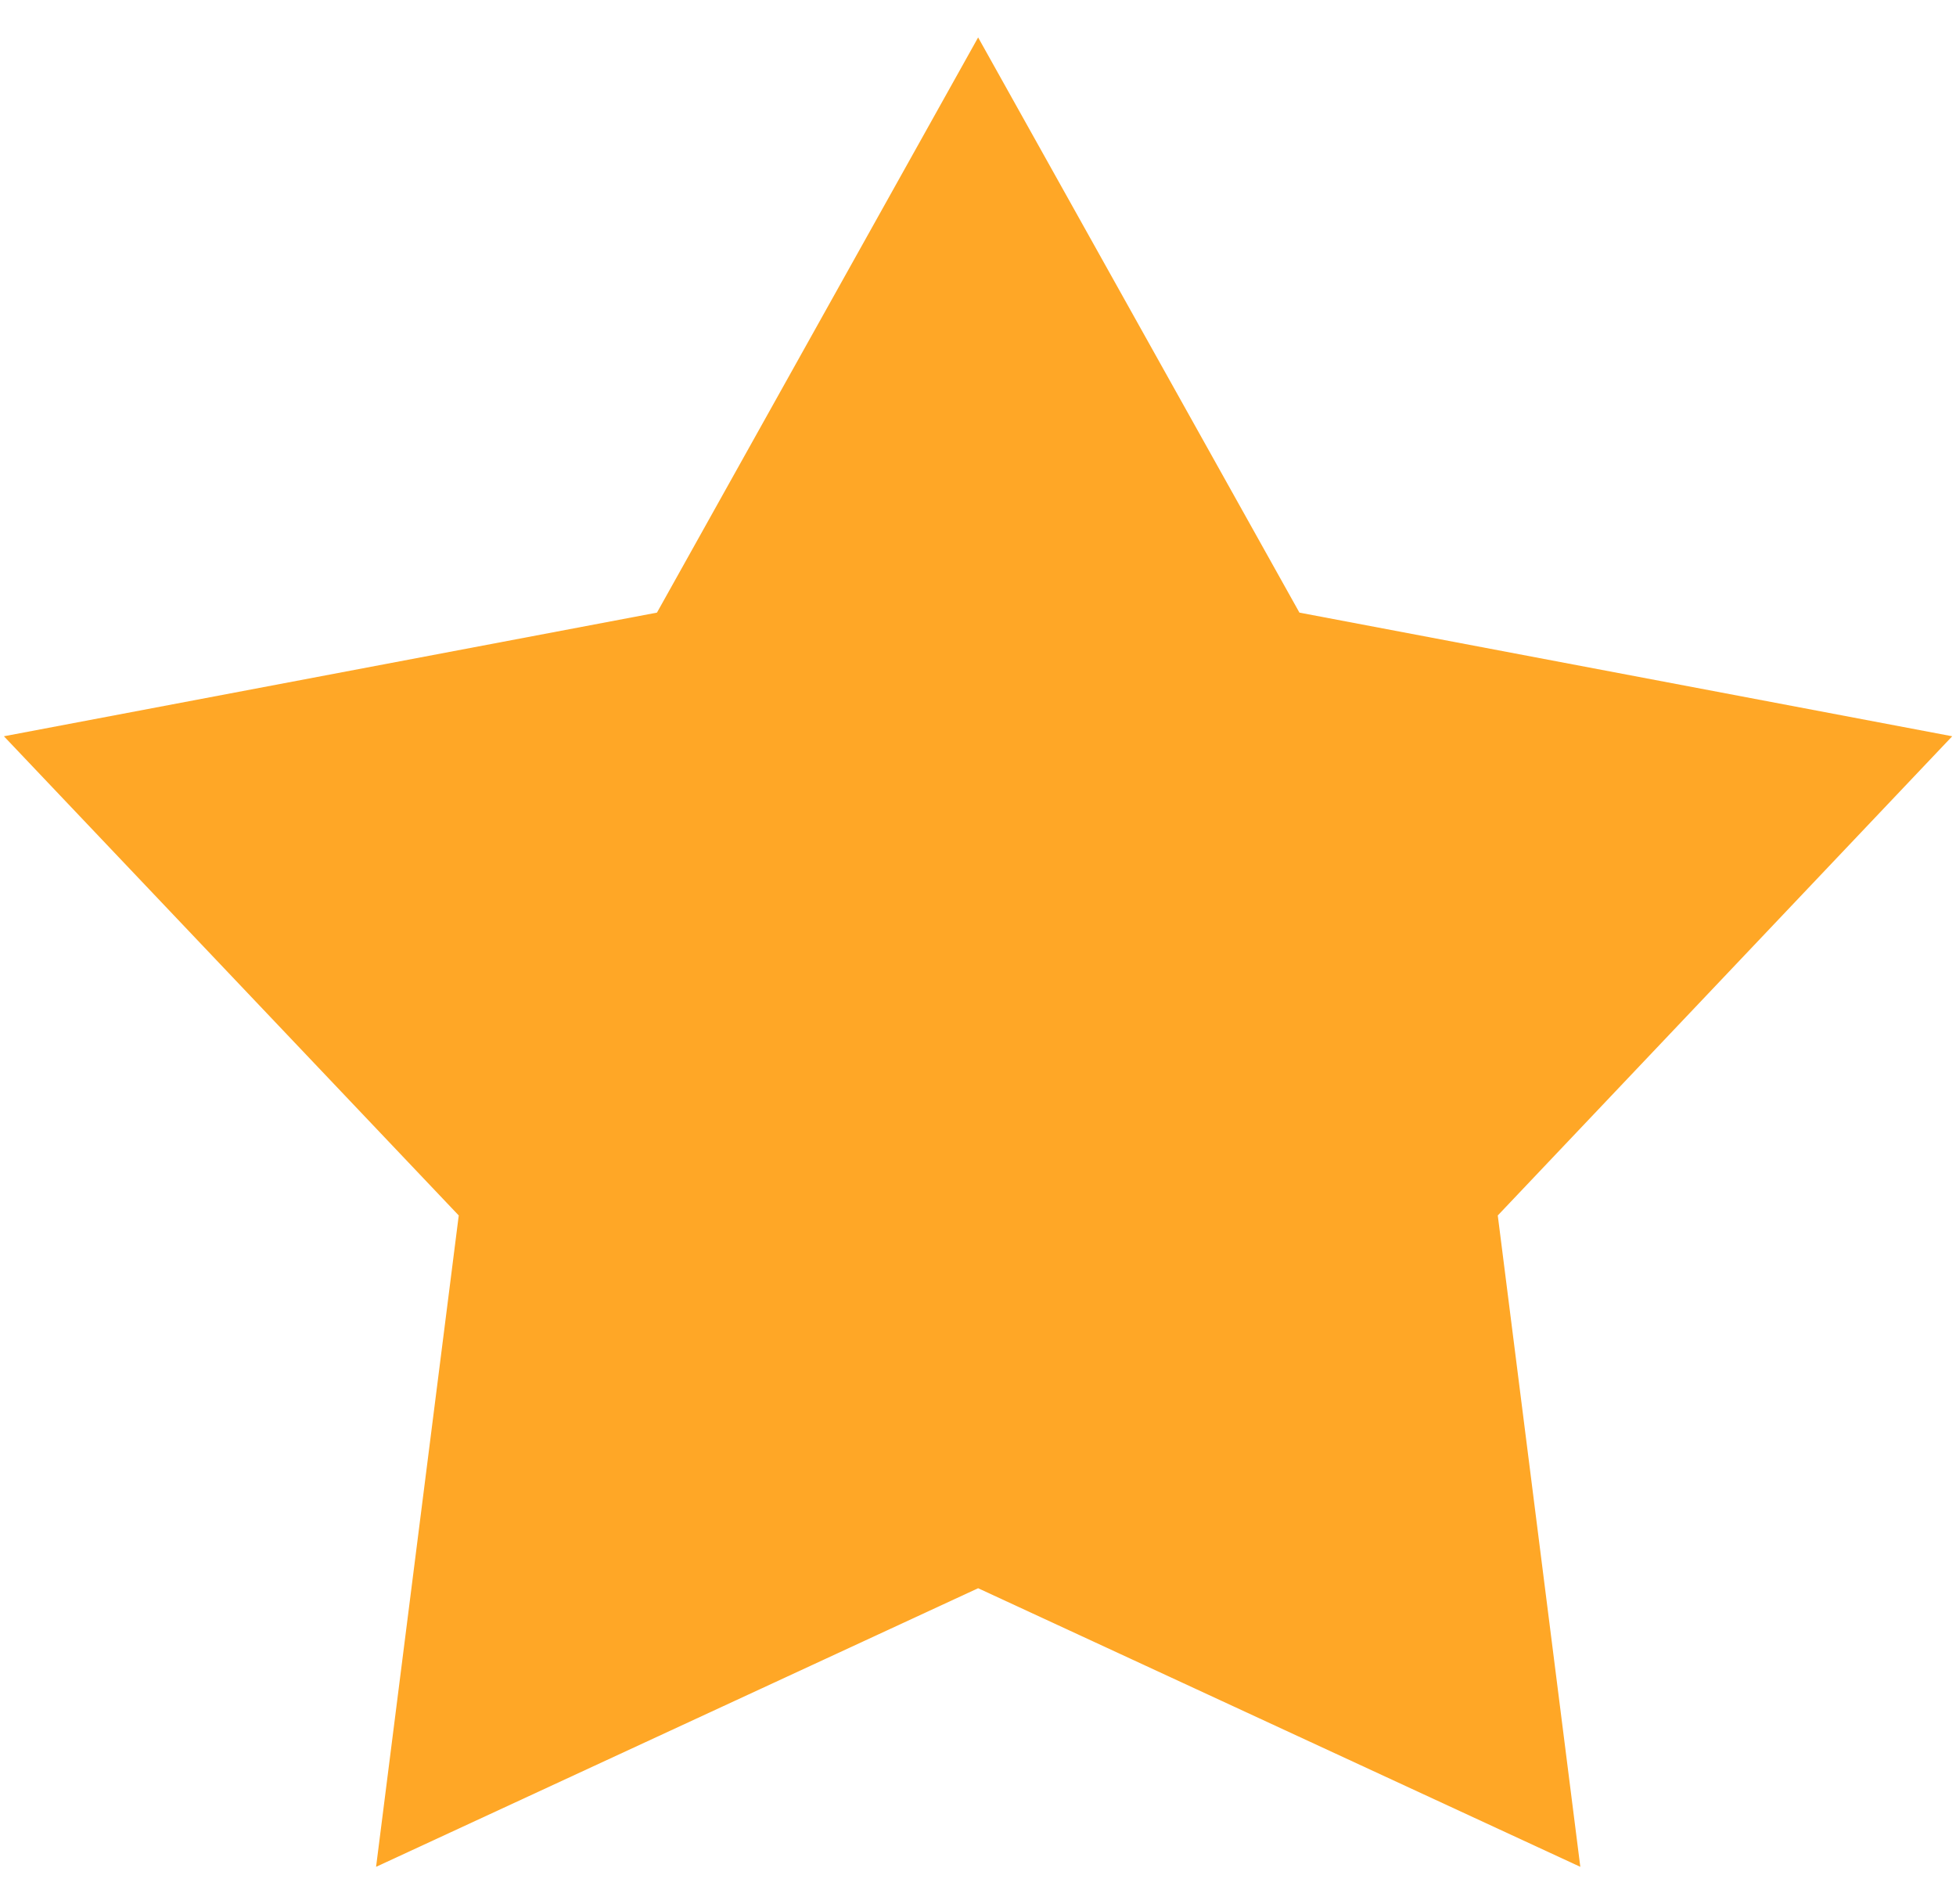 <?xml version="1.0" encoding="utf-8"?>
<!-- Generator: Adobe Illustrator 16.0.0, SVG Export Plug-In . SVG Version: 6.00 Build 0)  -->
<!DOCTYPE svg PUBLIC "-//W3C//DTD SVG 1.1//EN" "http://www.w3.org/Graphics/SVG/1.1/DTD/svg11.dtd">
<svg version="1.1" id="Layer_1" xmlns="http://www.w3.org/2000/svg" xmlns:xlink="http://www.w3.org/1999/xlink" x="0px" y="0px"
	 width="15px" height="14.6px" viewBox="0 0 15 14.6" enable-background="new 0 0 15 14.6" xml:space="preserve">
<polygon fill="#FFA726" points="14.971,5.645 9.965,4.697 7.501,0.287 5.038,4.697 0.03,5.645 3.518,9.319 2.884,14.313 
	7.501,12.177 12.119,14.313 11.486,9.319 "/>
</svg>
